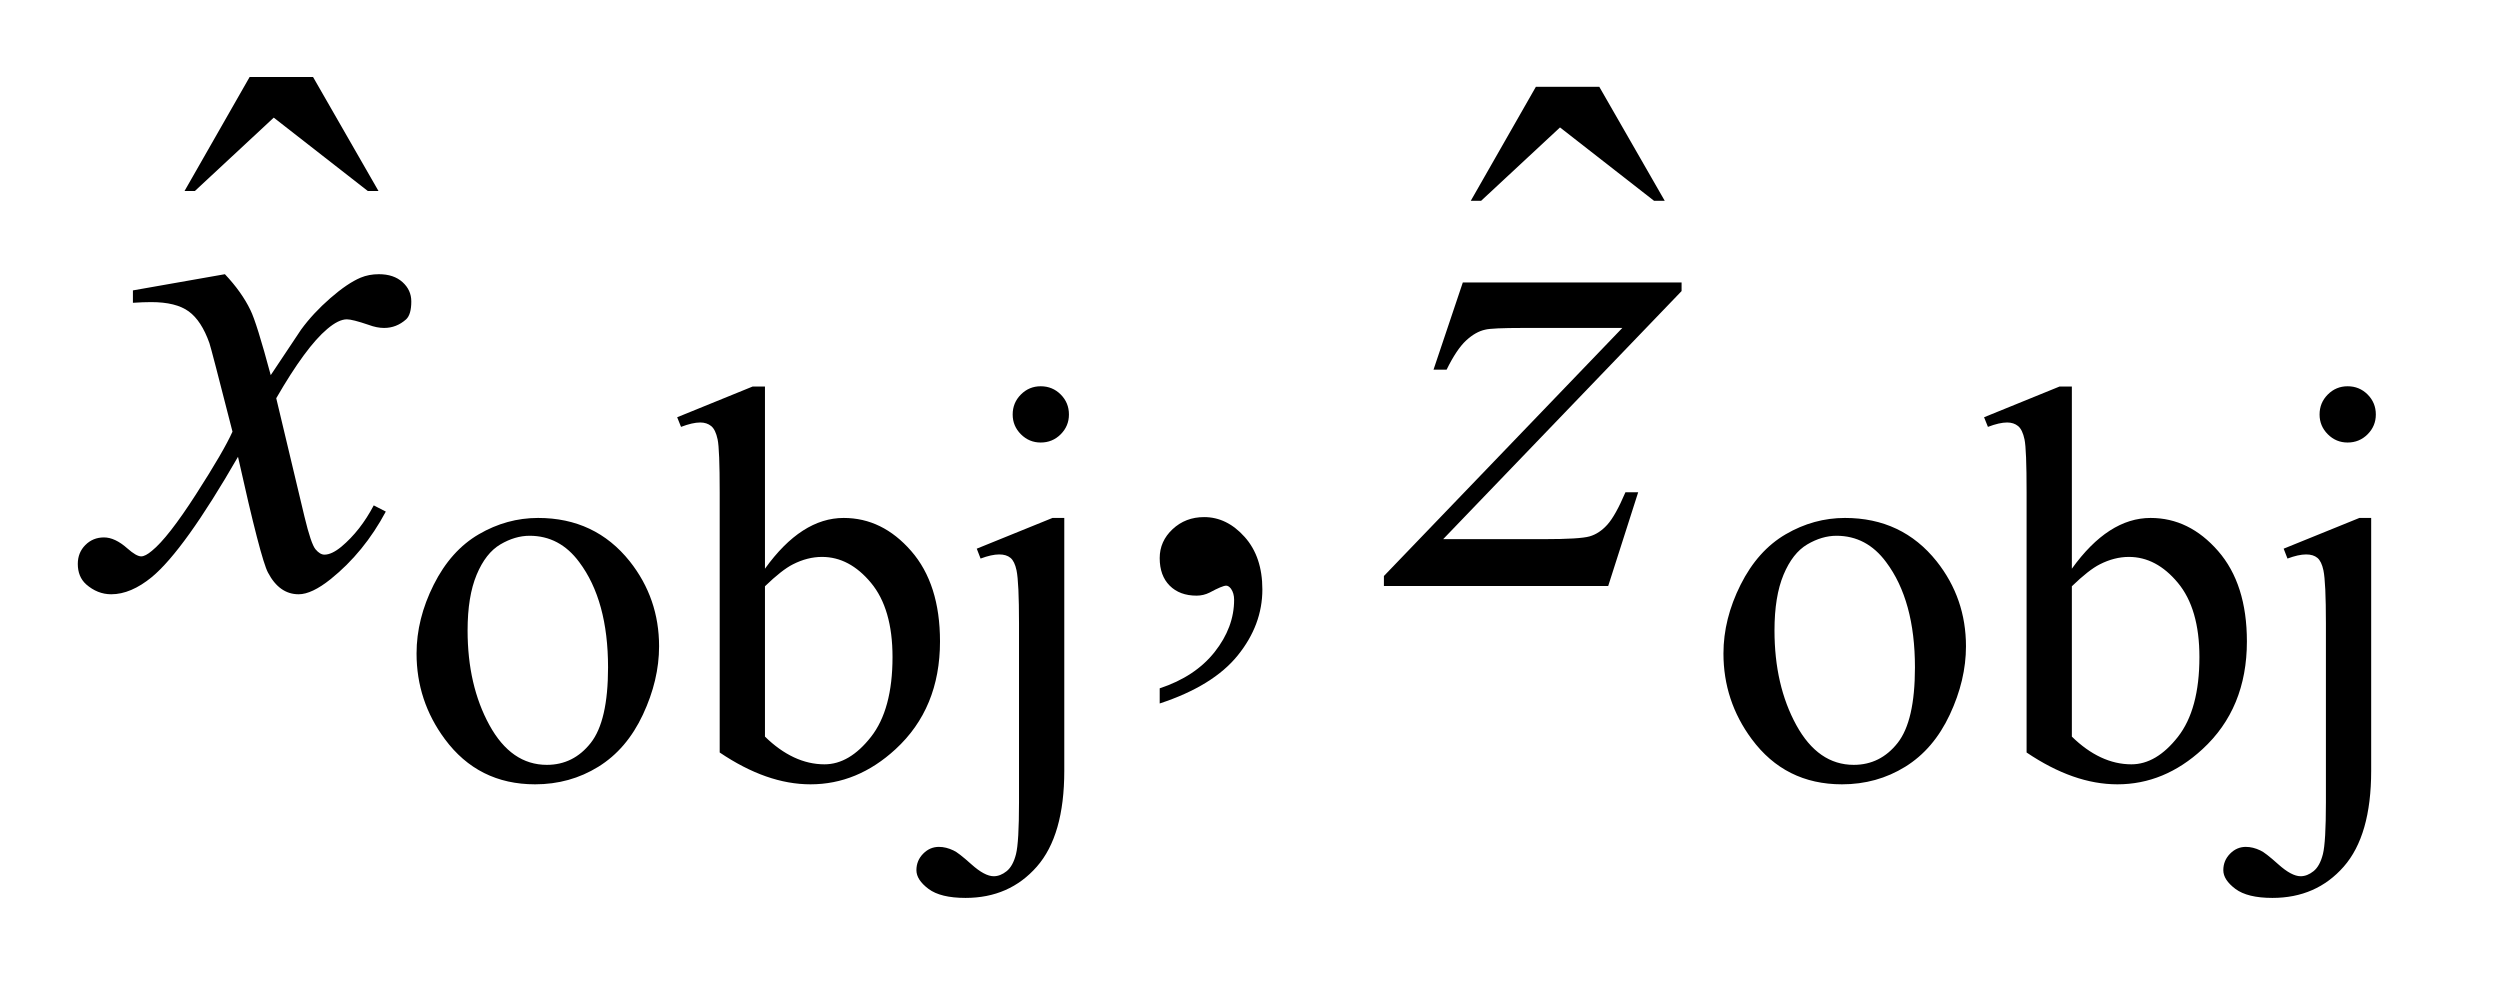 <?xml version="1.0" encoding="UTF-8"?>
<!DOCTYPE svg PUBLIC '-//W3C//DTD SVG 1.0//EN'
          'http://www.w3.org/TR/2001/REC-SVG-20010904/DTD/svg10.dtd'>
<svg stroke-dasharray="none" shape-rendering="auto" xmlns="http://www.w3.org/2000/svg" font-family="'Dialog'" text-rendering="auto" width="50" fill-opacity="1" color-interpolation="auto" color-rendering="auto" preserveAspectRatio="xMidYMid meet" font-size="12px" viewBox="0 0 50 20" fill="black" xmlns:xlink="http://www.w3.org/1999/xlink" stroke="black" image-rendering="auto" stroke-miterlimit="10" stroke-linecap="square" stroke-linejoin="miter" font-style="normal" stroke-width="1" height="20" stroke-dashoffset="0" font-weight="normal" stroke-opacity="1"
><!--Generated by the Batik Graphics2D SVG Generator--><defs id="genericDefs"
  /><g
  ><defs id="defs1"
    ><clipPath clipPathUnits="userSpaceOnUse" id="clipPath1"
      ><path d="M0.968 2.513 L32.419 2.513 L32.419 15.043 L0.968 15.043 L0.968 2.513 Z"
      /></clipPath
      ><clipPath clipPathUnits="userSpaceOnUse" id="clipPath2"
      ><path d="M30.926 80.285 L30.926 480.589 L1035.761 480.589 L1035.761 80.285 Z"
      /></clipPath
    ></defs
    ><g transform="scale(1.576,1.576) translate(-0.968,-2.513) matrix(0.031,0,0,0.031,0,0)"
    ><path d="M251.5 293.094 Q274.859 293.094 289.016 310.844 Q301.031 326 301.031 345.656 Q301.031 359.469 294.406 373.617 Q287.781 387.766 276.156 394.953 Q264.531 402.141 250.266 402.141 Q227.016 402.141 213.312 383.609 Q201.75 368 201.75 348.578 Q201.75 334.422 208.766 320.438 Q215.781 306.453 227.242 299.773 Q238.703 293.094 251.5 293.094 ZM248.016 300.391 Q242.062 300.391 236.055 303.93 Q230.047 307.469 226.344 316.344 Q222.641 325.219 222.641 339.141 Q222.641 361.609 231.57 377.891 Q240.5 394.172 255.094 394.172 Q265.984 394.172 273.062 385.188 Q280.141 376.203 280.141 354.297 Q280.141 326.906 268.344 311.172 Q260.375 300.391 248.016 300.391 ZM344.375 313.875 Q359.312 293.094 376.609 293.094 Q392.438 293.094 404.234 306.625 Q416.031 320.156 416.031 343.641 Q416.031 371.031 397.828 387.766 Q382.219 402.141 363.016 402.141 Q354.031 402.141 344.766 398.883 Q335.5 395.625 325.844 389.109 L325.844 282.547 Q325.844 265.016 325 260.977 Q324.156 256.938 322.359 255.477 Q320.562 254.016 317.875 254.016 Q314.734 254.016 310.016 255.812 L308.438 251.875 L339.328 239.297 L344.375 239.297 L344.375 313.875 ZM344.375 321.062 L344.375 382.609 Q350.109 388.219 356.227 391.086 Q362.344 393.953 368.75 393.953 Q378.969 393.953 387.781 382.719 Q396.594 371.484 396.594 350.031 Q396.594 330.266 387.781 319.656 Q378.969 309.047 367.734 309.047 Q361.781 309.047 355.828 312.078 Q351.344 314.328 344.375 321.062 ZM457.25 239.188 Q462.078 239.188 465.445 242.555 Q468.812 245.922 468.812 250.75 Q468.812 255.469 465.445 258.844 Q462.078 262.219 457.25 262.219 Q452.531 262.219 449.156 258.844 Q445.781 255.469 445.781 250.75 Q445.781 245.922 449.156 242.555 Q452.531 239.188 457.25 239.188 ZM466.906 293.094 L466.906 396.641 Q466.906 423.031 455.672 435.836 Q444.438 448.641 426.469 448.641 Q416.25 448.641 411.312 444.938 Q406.375 441.234 406.375 437.297 Q406.375 433.359 409.125 430.555 Q411.875 427.75 415.578 427.75 Q418.5 427.75 421.531 429.203 Q423.438 430 428.883 434.883 Q434.328 439.766 438.031 439.766 Q440.734 439.766 443.32 437.688 Q445.906 435.609 447.141 430.727 Q448.375 425.844 448.375 409.562 L448.375 336.328 Q448.375 319.375 447.359 314.547 Q446.578 310.844 444.891 309.438 Q443.203 308.031 440.281 308.031 Q437.141 308.031 432.641 309.719 L431.078 305.672 L462.078 293.094 L466.906 293.094 ZM786.5 293.094 Q809.859 293.094 824.016 310.844 Q836.031 326 836.031 345.656 Q836.031 359.469 829.406 373.617 Q822.781 387.766 811.156 394.953 Q799.531 402.141 785.266 402.141 Q762.016 402.141 748.312 383.609 Q736.75 368 736.75 348.578 Q736.75 334.422 743.766 320.438 Q750.781 306.453 762.242 299.773 Q773.703 293.094 786.5 293.094 ZM783.016 300.391 Q777.062 300.391 771.055 303.93 Q765.047 307.469 761.344 316.344 Q757.641 325.219 757.641 339.141 Q757.641 361.609 766.57 377.891 Q775.5 394.172 790.094 394.172 Q800.984 394.172 808.062 385.188 Q815.141 376.203 815.141 354.297 Q815.141 326.906 803.344 311.172 Q795.375 300.391 783.016 300.391 ZM879.375 313.875 Q894.312 293.094 911.609 293.094 Q927.438 293.094 939.234 306.625 Q951.031 320.156 951.031 343.641 Q951.031 371.031 932.828 387.766 Q917.219 402.141 898.016 402.141 Q889.031 402.141 879.766 398.883 Q870.5 395.625 860.844 389.109 L860.844 282.547 Q860.844 265.016 860 260.977 Q859.156 256.938 857.359 255.477 Q855.562 254.016 852.875 254.016 Q849.734 254.016 845.016 255.812 L843.438 251.875 L874.328 239.297 L879.375 239.297 L879.375 313.875 ZM879.375 321.062 L879.375 382.609 Q885.109 388.219 891.227 391.086 Q897.344 393.953 903.75 393.953 Q913.969 393.953 922.781 382.719 Q931.594 371.484 931.594 350.031 Q931.594 330.266 922.781 319.656 Q913.969 309.047 902.734 309.047 Q896.781 309.047 890.828 312.078 Q886.344 314.328 879.375 321.062 ZM992.25 239.188 Q997.078 239.188 1000.445 242.555 Q1003.812 245.922 1003.812 250.75 Q1003.812 255.469 1000.445 258.844 Q997.078 262.219 992.25 262.219 Q987.531 262.219 984.156 258.844 Q980.781 255.469 980.781 250.75 Q980.781 245.922 984.156 242.555 Q987.531 239.188 992.25 239.188 ZM1001.906 293.094 L1001.906 396.641 Q1001.906 423.031 990.672 435.836 Q979.438 448.641 961.469 448.641 Q951.25 448.641 946.312 444.938 Q941.375 441.234 941.375 437.297 Q941.375 433.359 944.125 430.555 Q946.875 427.75 950.578 427.75 Q953.5 427.75 956.531 429.203 Q958.438 430 963.883 434.883 Q969.328 439.766 973.031 439.766 Q975.734 439.766 978.32 437.688 Q980.906 435.609 982.141 430.727 Q983.375 425.844 983.375 409.562 L983.375 336.328 Q983.375 319.375 982.359 314.547 Q981.578 310.844 979.891 309.438 Q978.203 308.031 975.281 308.031 Q972.141 308.031 967.641 309.719 L966.078 305.672 L997.078 293.094 L1001.906 293.094 Z" stroke="none" clip-path="url(#clipPath2)"
    /></g
    ><g transform="matrix(0.049,0,0,0.049,-1.525,-3.96)"
    ><path d="M133.016 112.234 L158.891 112.234 L185.609 158.781 L181.25 158.781 L142.859 128.828 L110.656 158.781 L106.438 158.781 L133.016 112.234 Z" stroke="none" clip-path="url(#clipPath2)"
    /></g
    ><g transform="matrix(0.049,0,0,0.049,-1.525,-3.96)"
    ><path d="M658.016 116.234 L683.891 116.234 L710.609 162.781 L706.25 162.781 L667.859 132.828 L635.656 162.781 L631.438 162.781 L658.016 116.234 Z" stroke="none" clip-path="url(#clipPath2)"
    /></g
    ><g transform="matrix(0.049,0,0,0.049,-1.525,-3.96)"
    ><path d="M504.469 367.953 L504.469 361.766 Q518.953 356.984 526.898 346.93 Q534.844 336.875 534.844 325.625 Q534.844 322.953 533.578 321.125 Q532.594 319.859 531.609 319.859 Q530.062 319.859 524.859 322.672 Q522.328 323.938 519.516 323.938 Q512.625 323.938 508.547 319.859 Q504.469 315.781 504.469 308.609 Q504.469 301.719 509.742 296.797 Q515.016 291.875 522.609 291.875 Q531.891 291.875 539.133 299.961 Q546.375 308.047 546.375 321.406 Q546.375 335.891 536.32 348.336 Q526.266 360.781 504.469 367.953 Z" stroke="none" clip-path="url(#clipPath2)"
    /></g
    ><g transform="matrix(0.049,0,0,0.049,-1.525,-3.96)"
    ><path d="M122.922 192.734 Q129.812 200.047 133.328 207.359 Q135.859 212.422 141.625 233.938 L154 215.375 Q158.922 208.625 165.953 202.508 Q172.984 196.391 178.328 194.141 Q181.703 192.734 185.781 192.734 Q191.828 192.734 195.414 195.969 Q199 199.203 199 203.844 Q199 209.188 196.891 211.156 Q192.953 214.672 187.891 214.672 Q184.938 214.672 181.562 213.406 Q174.953 211.156 172.703 211.156 Q169.328 211.156 164.688 215.094 Q155.969 222.406 143.875 243.359 L155.406 291.734 Q158.078 302.844 159.906 305.023 Q161.734 307.203 163.562 307.203 Q166.516 307.203 170.453 303.969 Q178.188 297.5 183.672 287.094 L188.594 289.625 Q179.734 306.219 166.094 317.188 Q158.359 323.375 153.016 323.375 Q145.141 323.375 140.5 314.516 Q137.547 309.031 128.266 267.266 Q106.328 305.375 93.109 316.344 Q84.531 323.375 76.516 323.375 Q70.891 323.375 66.25 319.297 Q62.875 316.203 62.875 311 Q62.875 306.359 65.969 303.266 Q69.062 300.172 73.562 300.172 Q78.062 300.172 83.125 304.672 Q86.781 307.906 88.75 307.906 Q90.438 307.906 93.109 305.656 Q99.719 300.312 111.109 282.594 Q122.5 264.875 126.016 257 Q117.297 222.828 116.594 220.859 Q113.359 211.719 108.156 207.922 Q102.953 204.125 92.828 204.125 Q89.594 204.125 85.375 204.406 L85.375 199.344 L122.922 192.734 ZM628.188 196.109 L717.484 196.109 L717.484 199.625 L620.172 300.875 L661.375 300.875 Q676 300.875 679.938 299.75 Q683.875 298.625 687.18 294.969 Q690.484 291.312 694.562 281.75 L699.766 281.75 L687.531 320 L595.984 320 L595.984 315.922 L693.297 214.672 L652.797 214.672 Q640 214.672 637.328 215.375 Q633.391 216.219 629.523 219.805 Q625.656 223.391 621.578 231.688 L616.234 231.688 L628.188 196.109 Z" stroke="none" clip-path="url(#clipPath2)"
    /></g
  ></g
></svg
>
